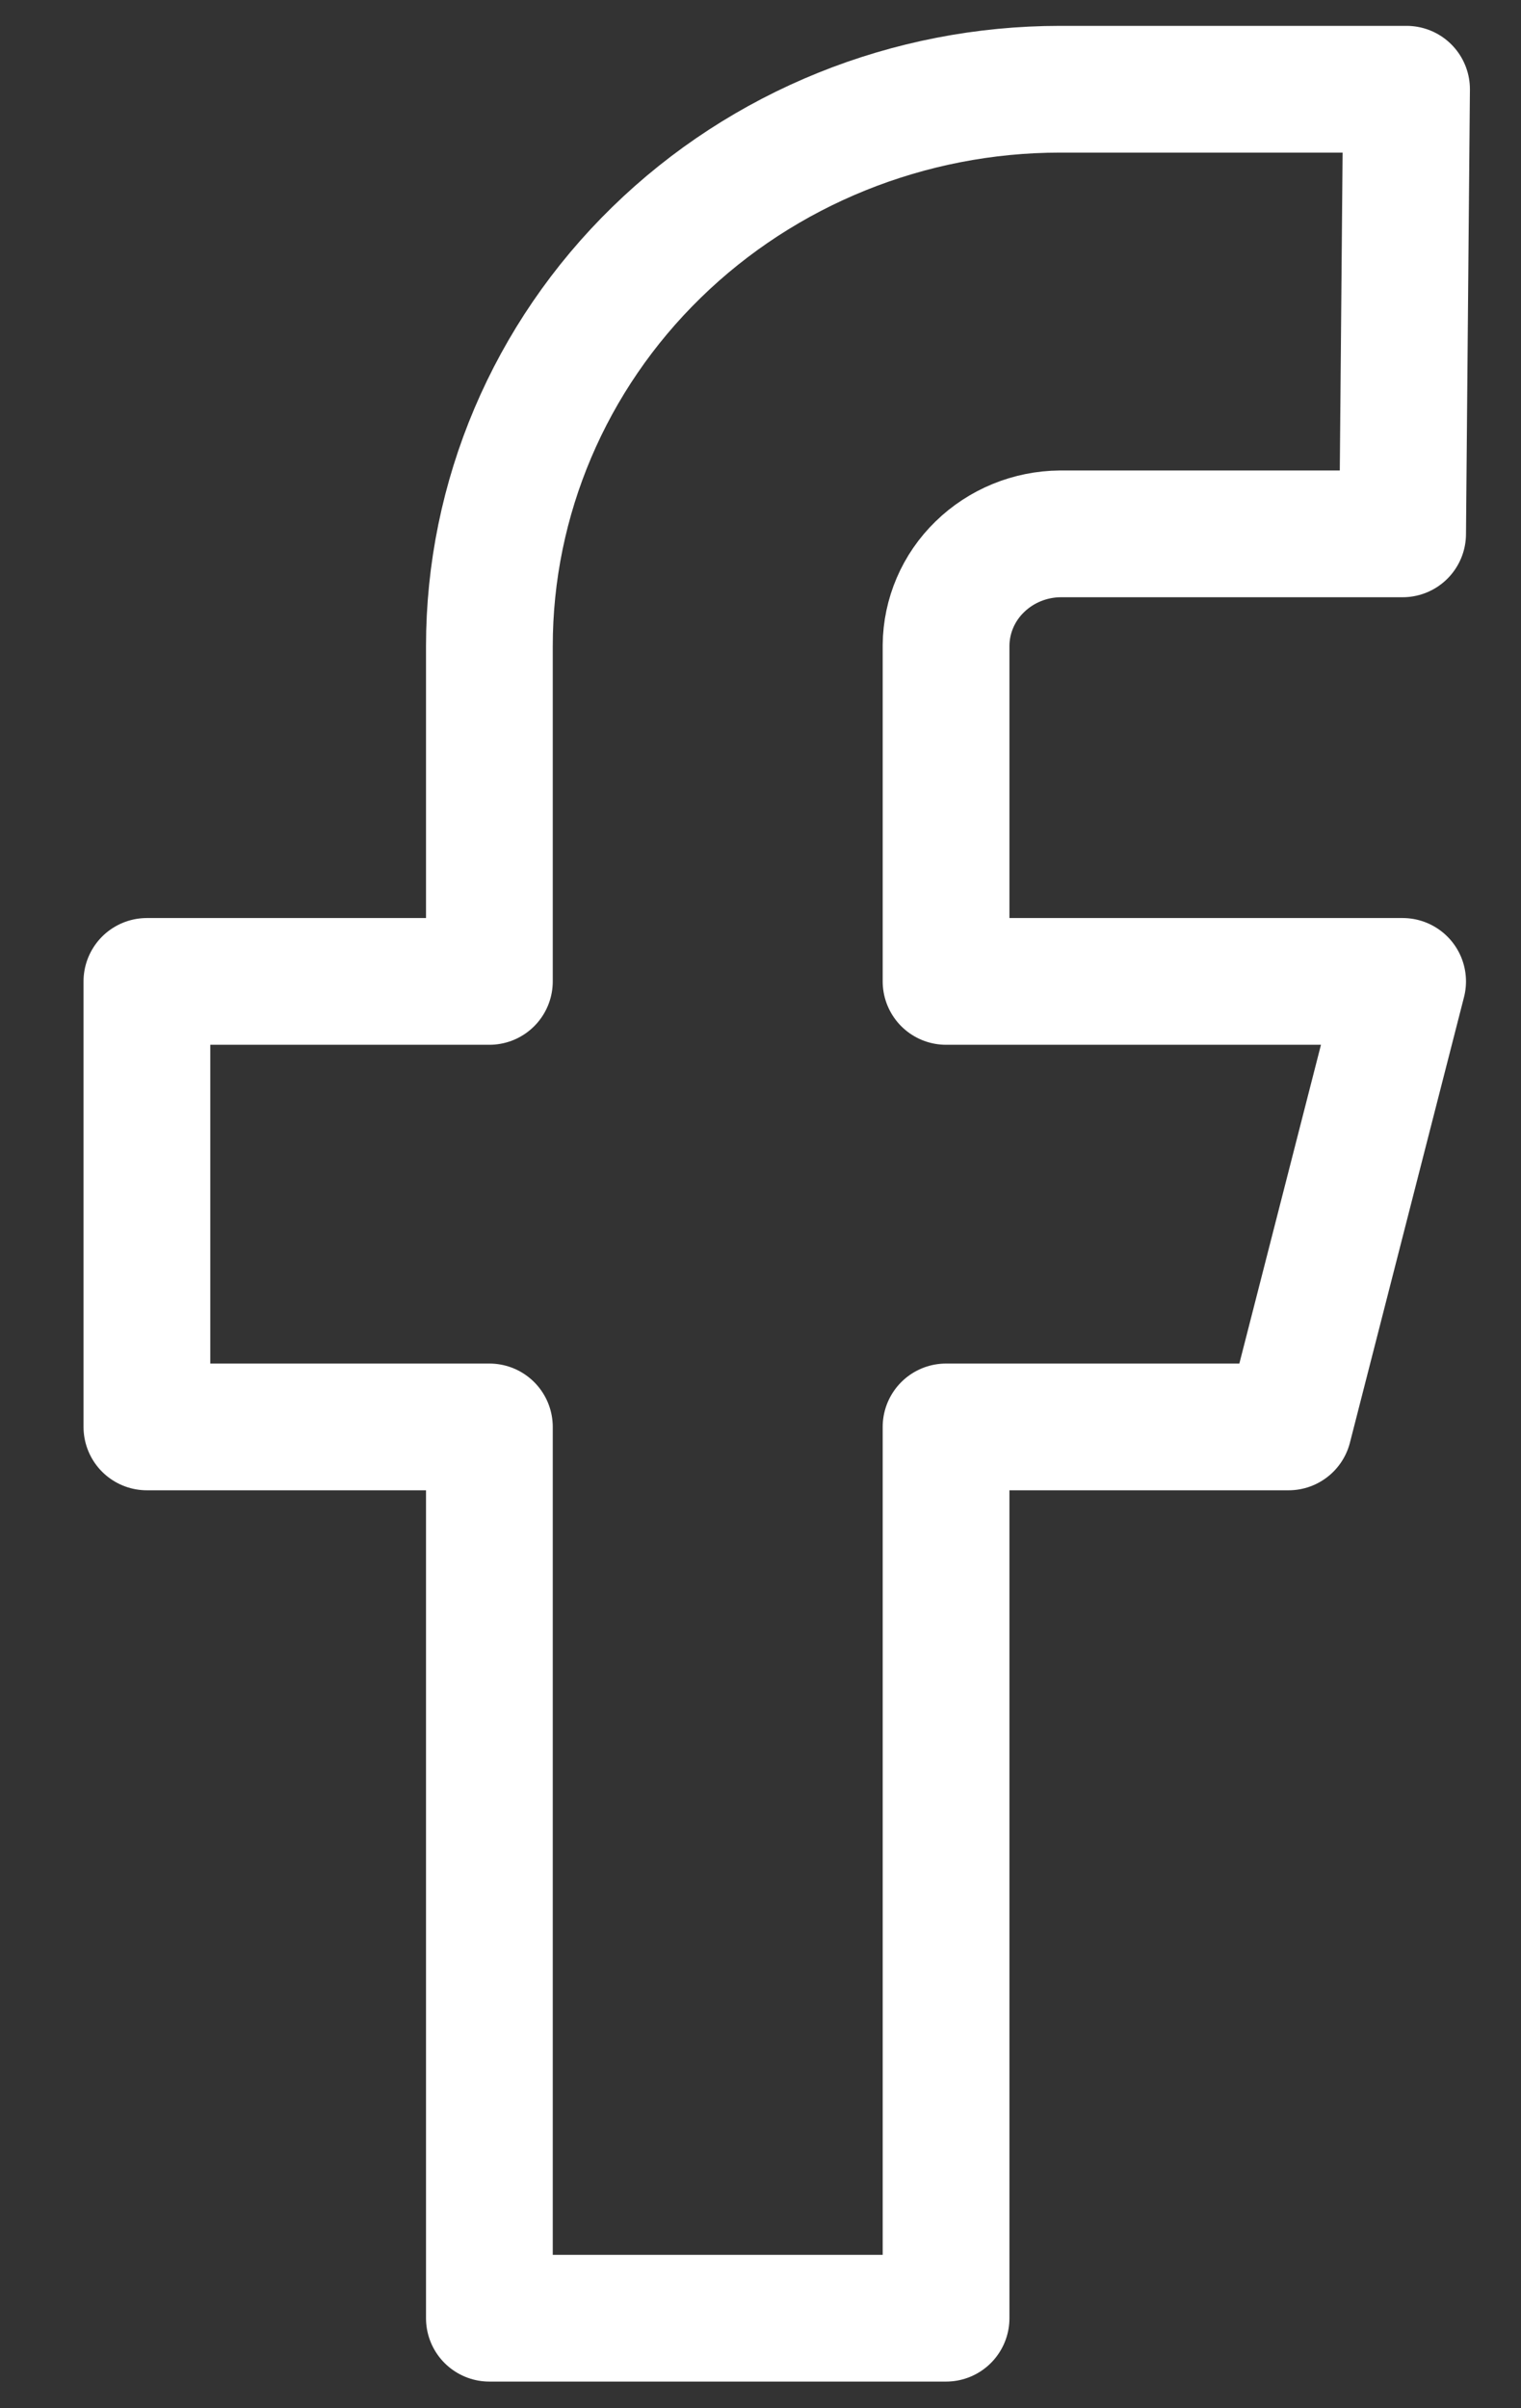 <svg width="12" height="19" viewBox="0 0 12 19" fill="none" xmlns="http://www.w3.org/2000/svg">
<rect x="0" y="0" width="12" height="19" fill="#333333" stroke="none"/>
<path d="M11.097 0.704H8.364C7.17 0.704 6.024 1.167 5.18 1.991C4.335 2.815 3.861 3.933 3.861 5.098V7.743H1.159V11.258H3.861V18.29H7.464V11.258H10.166L11.066 7.743H7.464V5.091C7.466 4.859 7.561 4.636 7.73 4.472C7.898 4.308 8.126 4.214 8.364 4.212H11.066L11.097 0.704Z" stroke="white" stroke-linecap="round" stroke-linejoin="round"/>
</svg>
